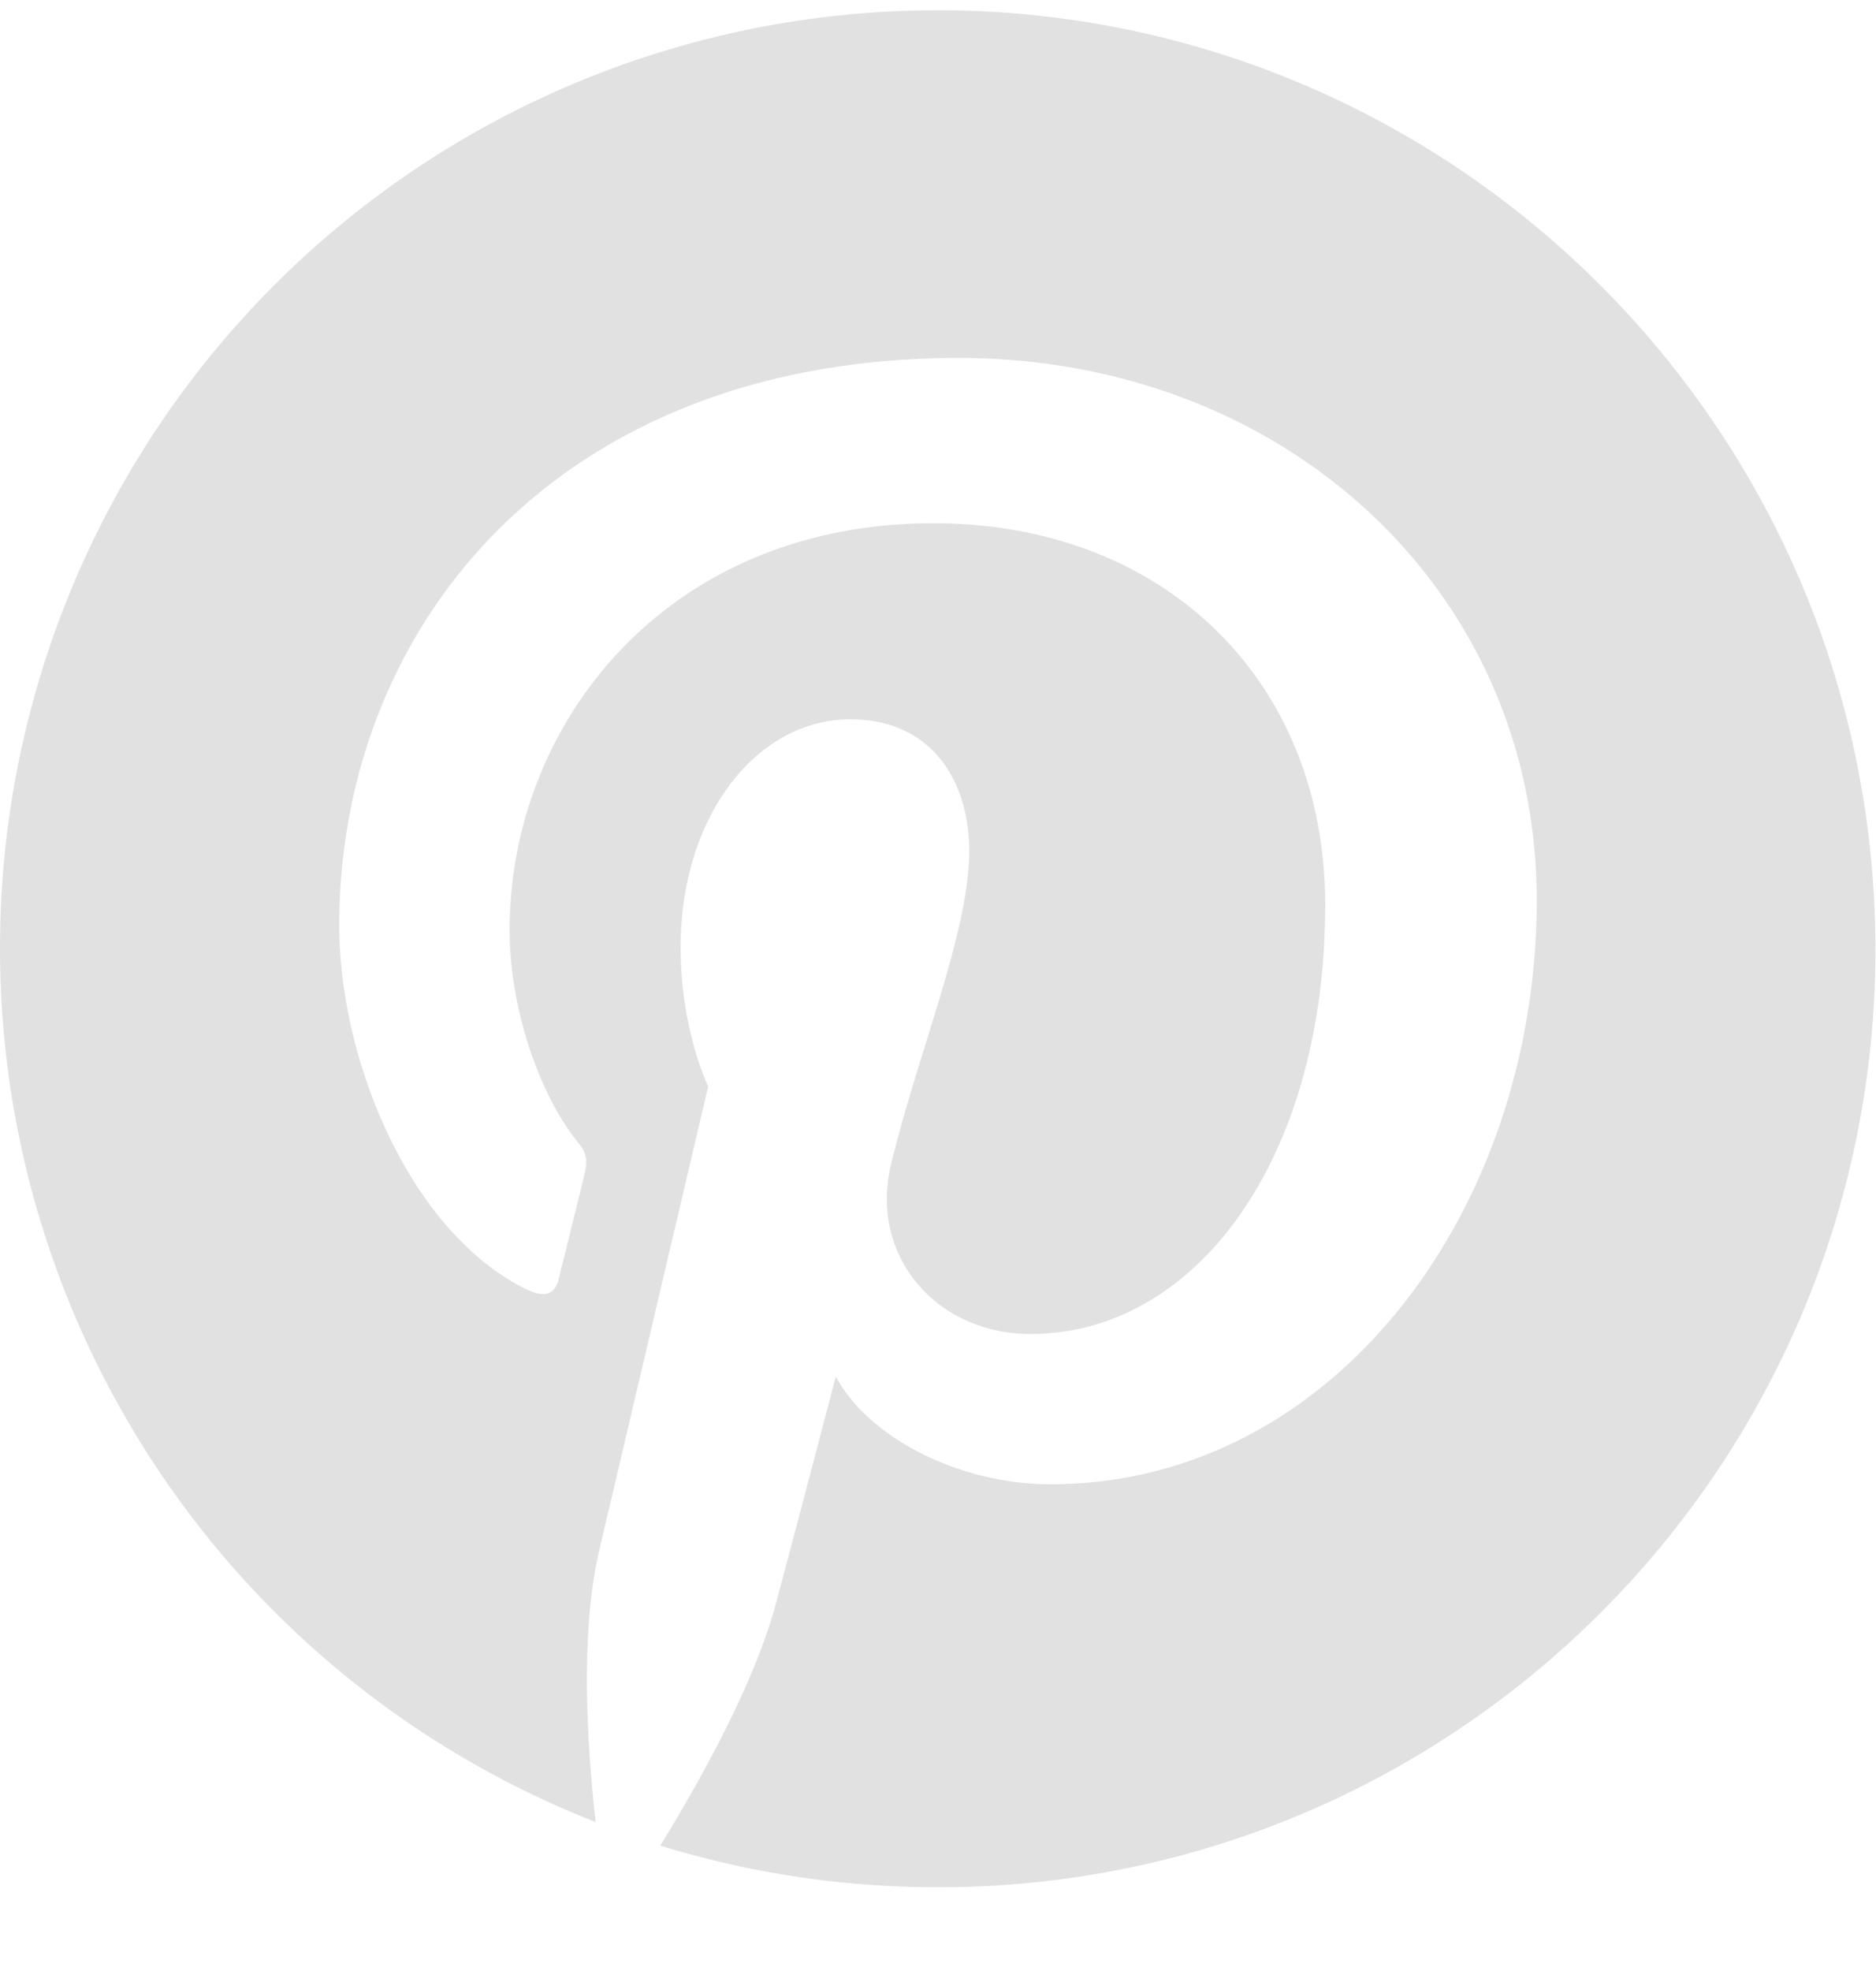 <svg width="20" height="21" fill="none" xmlns="http://www.w3.org/2000/svg"><path d="M9.994.11A9.99 9.99 0 000 10.103a9.996 9.996 0 006.35 9.31c-.089-.788-.167-2.005.033-2.871l1.167-4.967s-.294-.6-.294-1.483c0-1.39.805-2.428 1.81-2.428.856 0 1.267.644 1.267 1.405 0 .856-.544 2.14-.833 3.334-.239.994.5 1.81 1.483 1.81 1.778 0 3.145-1.877 3.145-4.571 0-2.395-1.722-4.067-4.178-4.067-2.844 0-4.517 2.133-4.517 4.333 0 .856.328 1.778.74 2.278.083.1.088.189.066.289-.072.311-.245.994-.278 1.133-.039.184-.15.223-.339.134-1.233-.595-2.005-2.417-2.005-3.884 0-3.15 2.289-6.044 6.605-6.044 3.461 0 6.161 2.467 6.161 5.778 0 3.31-2.172 6.222-5.183 6.222-1.011 0-1.967-.528-2.289-1.15 0 0-.5 1.911-.628 2.378-.222.872-.833 1.955-1.244 2.622.939.289 1.928.444 2.961.444 5.522 0 9.994-4.477 9.994-9.994C19.99 4.587 15.511.109 9.99.109h.005z" fill="#E1E1E1"/></svg>
